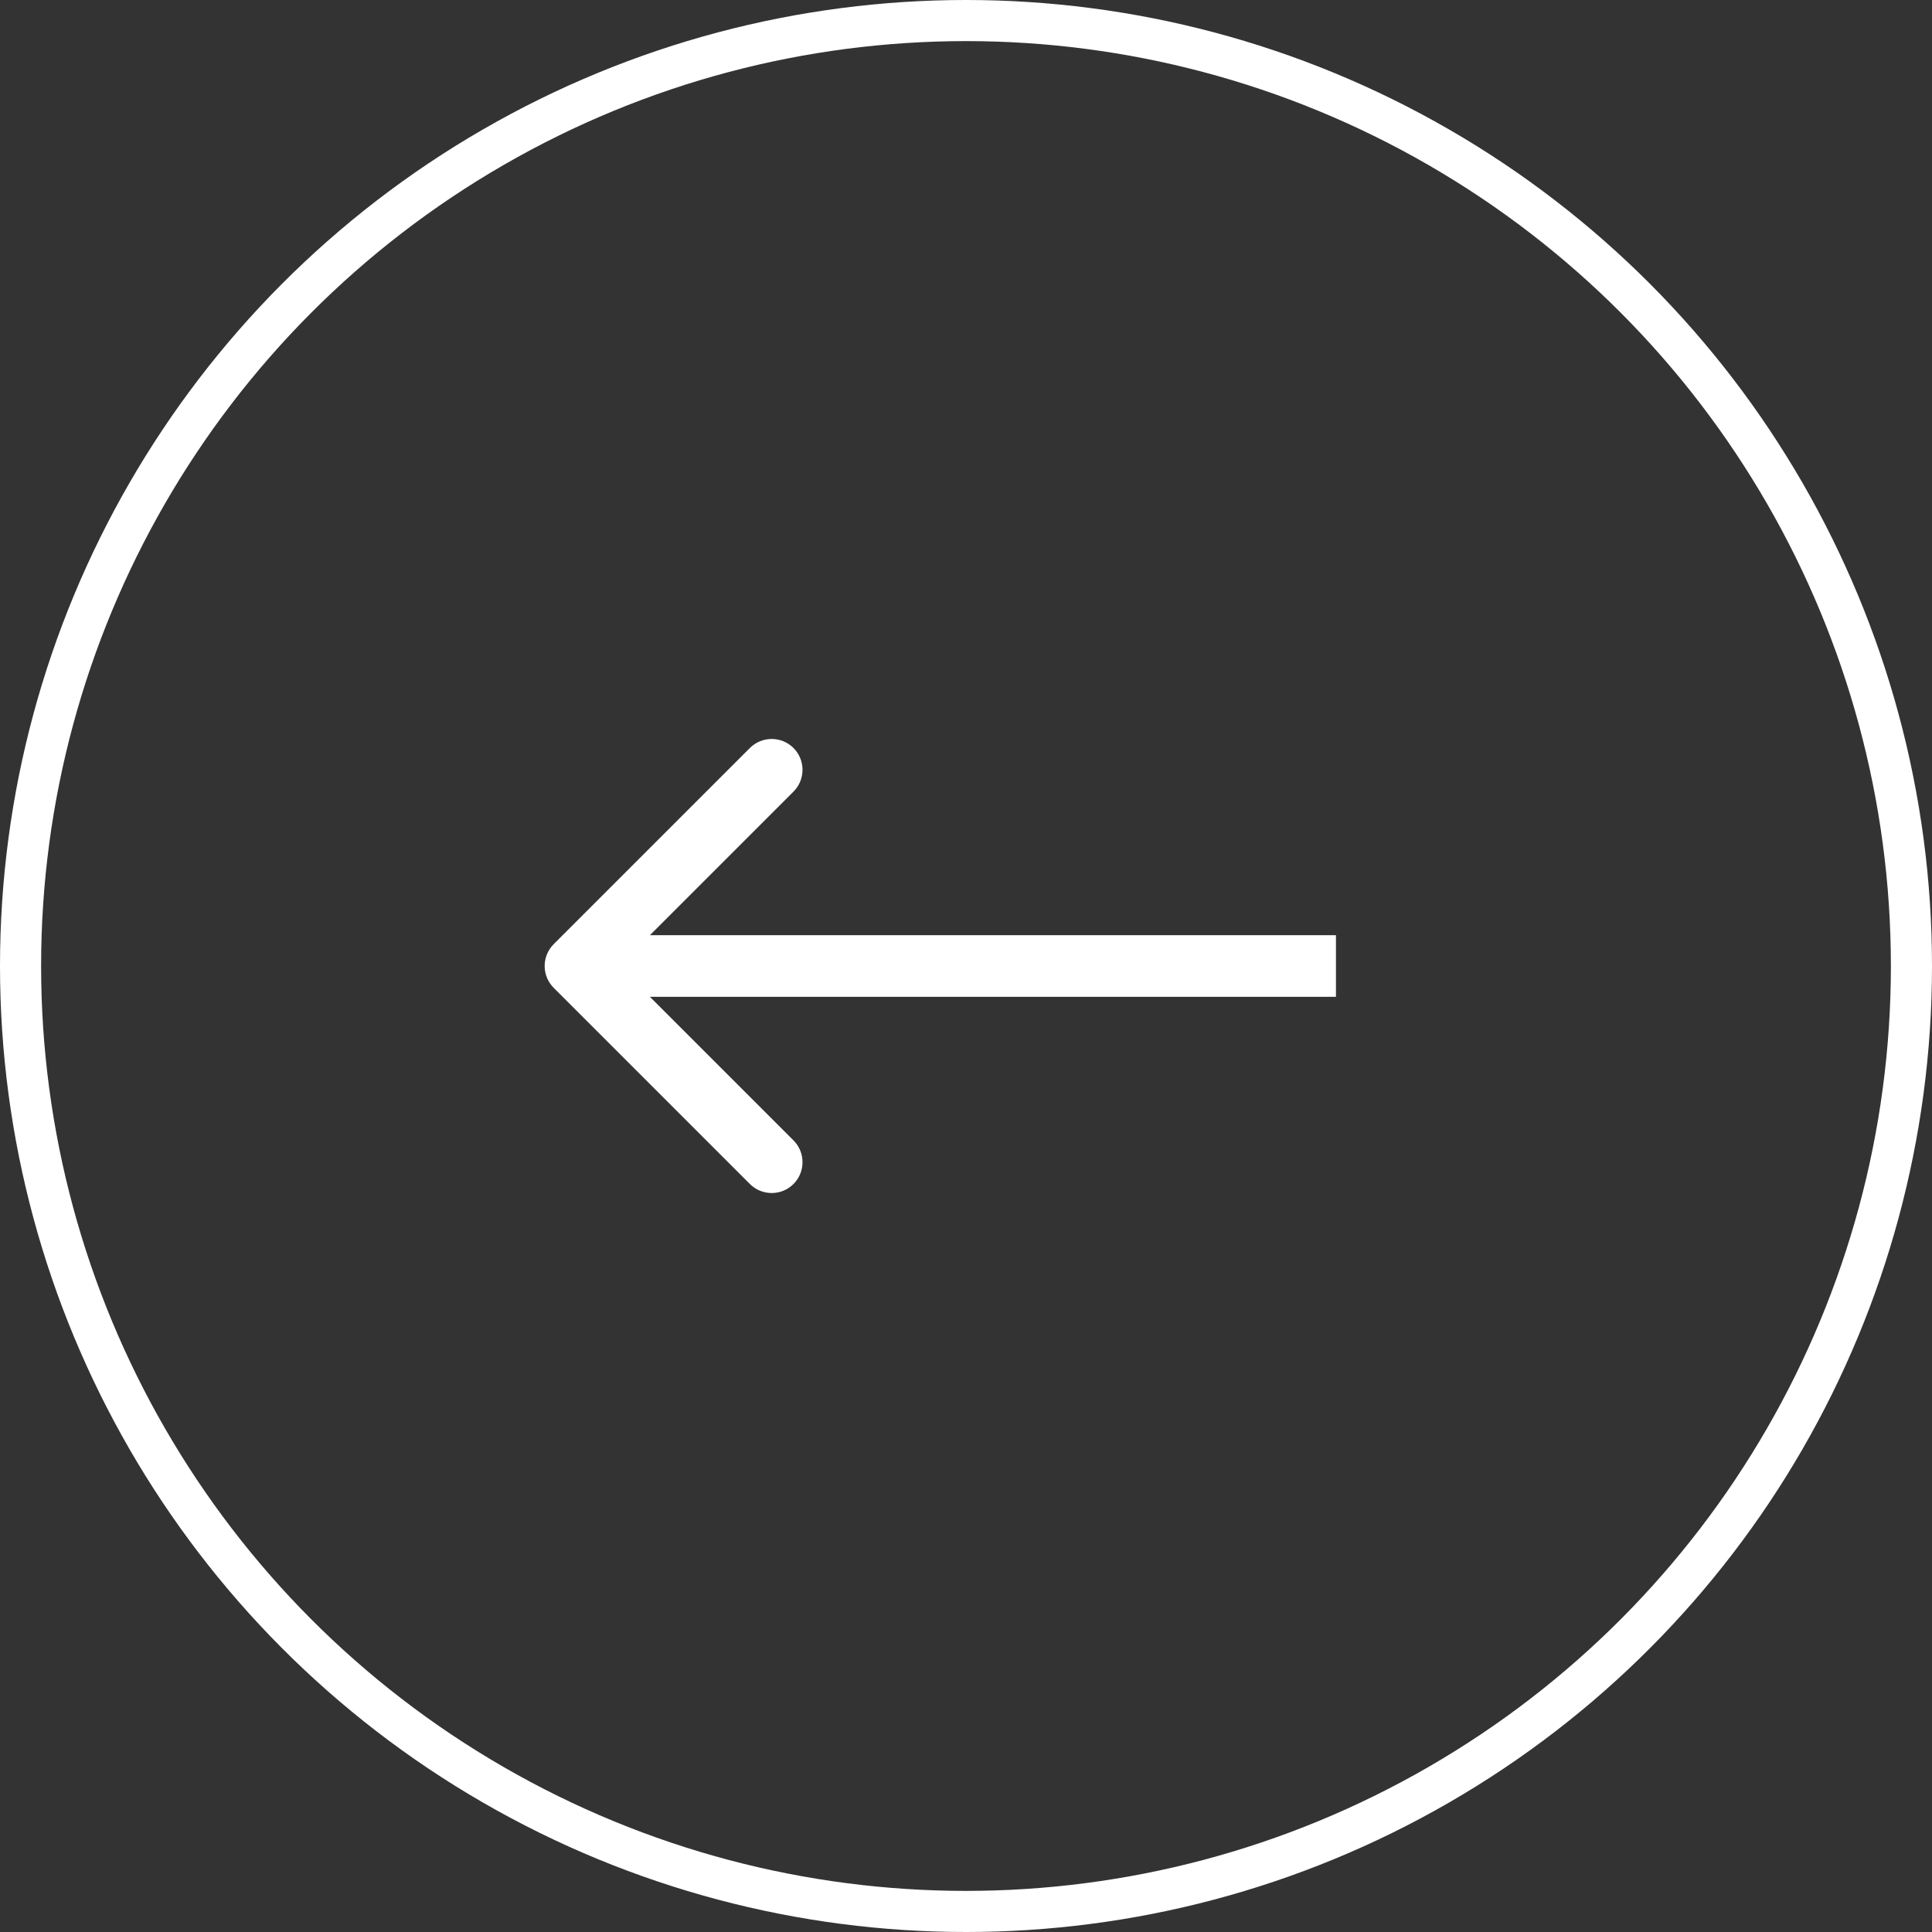 <svg width="94" height="94" viewBox="0 0 94 94" fill="none" xmlns="http://www.w3.org/2000/svg">
<rect x="0" y="0" width="94" height="94" fill="#333333" stroke="none"/>
<circle r="46" transform="matrix(-1 0 0 1 47 47)" stroke="white" stroke-width="2"/>
<path d="M26.939 48.061C26.354 47.475 26.354 46.525 26.939 45.939L36.485 36.393C37.071 35.808 38.021 35.808 38.607 36.393C39.192 36.979 39.192 37.929 38.607 38.515L30.121 47L38.607 55.485C39.192 56.071 39.192 57.021 38.607 57.607C38.021 58.192 37.071 58.192 36.485 57.607L26.939 48.061ZM65 48.5L28 48.5V45.5L65 45.5V48.5Z" fill="white"/>
</svg>
